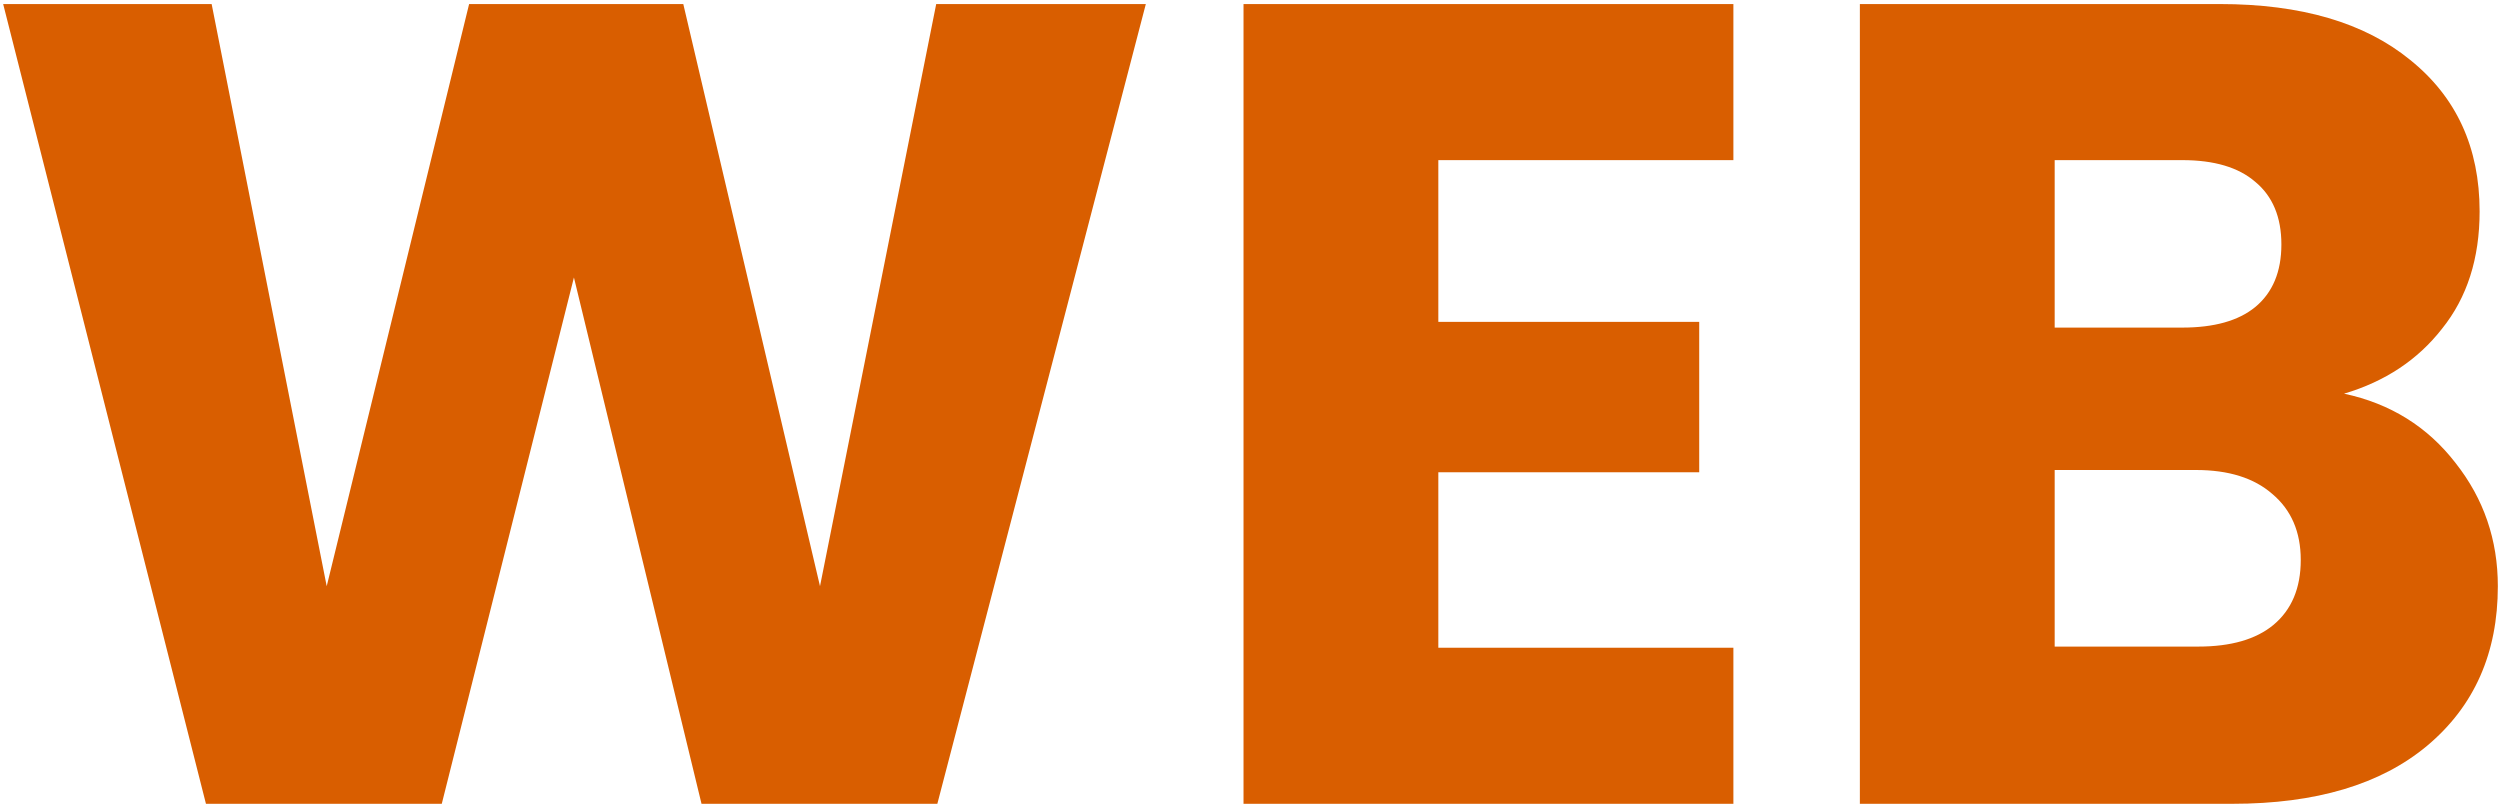 <?xml version="1.0" encoding="UTF-8"?> <svg xmlns="http://www.w3.org/2000/svg" width="395" height="127" viewBox="0 0 395 127" fill="none"><path d="M181.04 0.64L148.1 127H110.84L90.68 43.84L69.8 127H32.54L0.5 0.64H33.44L51.62 92.62L74.12 0.64H107.96L129.56 92.62L147.92 0.64H181.04ZM227.256 25.3V50.86H268.476V74.62H227.256V102.34H273.876V127H196.476V0.64H273.876V25.3H227.256ZM370.359 62.2C377.679 63.76 383.559 67.42 387.999 73.18C392.439 78.82 394.659 85.3 394.659 92.62C394.659 103.18 390.939 111.58 383.499 117.82C376.179 123.94 365.919 127 352.719 127H293.859V0.64H350.739C363.579 0.64 373.599 3.58 380.799 9.46C388.119 15.34 391.779 23.32 391.779 33.4C391.779 40.84 389.799 47.02 385.839 51.94C381.999 56.86 376.839 60.28 370.359 62.2ZM324.639 51.76H344.799C349.839 51.76 353.679 50.68 356.319 48.52C359.079 46.24 360.459 42.94 360.459 38.62C360.459 34.3 359.079 31 356.319 28.72C353.679 26.44 349.839 25.3 344.799 25.3H324.639V51.76ZM347.319 102.16C352.479 102.16 356.439 101.02 359.199 98.74C362.079 96.34 363.519 92.92 363.519 88.48C363.519 84.04 362.019 80.56 359.019 78.04C356.139 75.52 352.119 74.26 346.959 74.26H324.639V102.16H347.319Z" fill="#D95E00"></path></svg> 